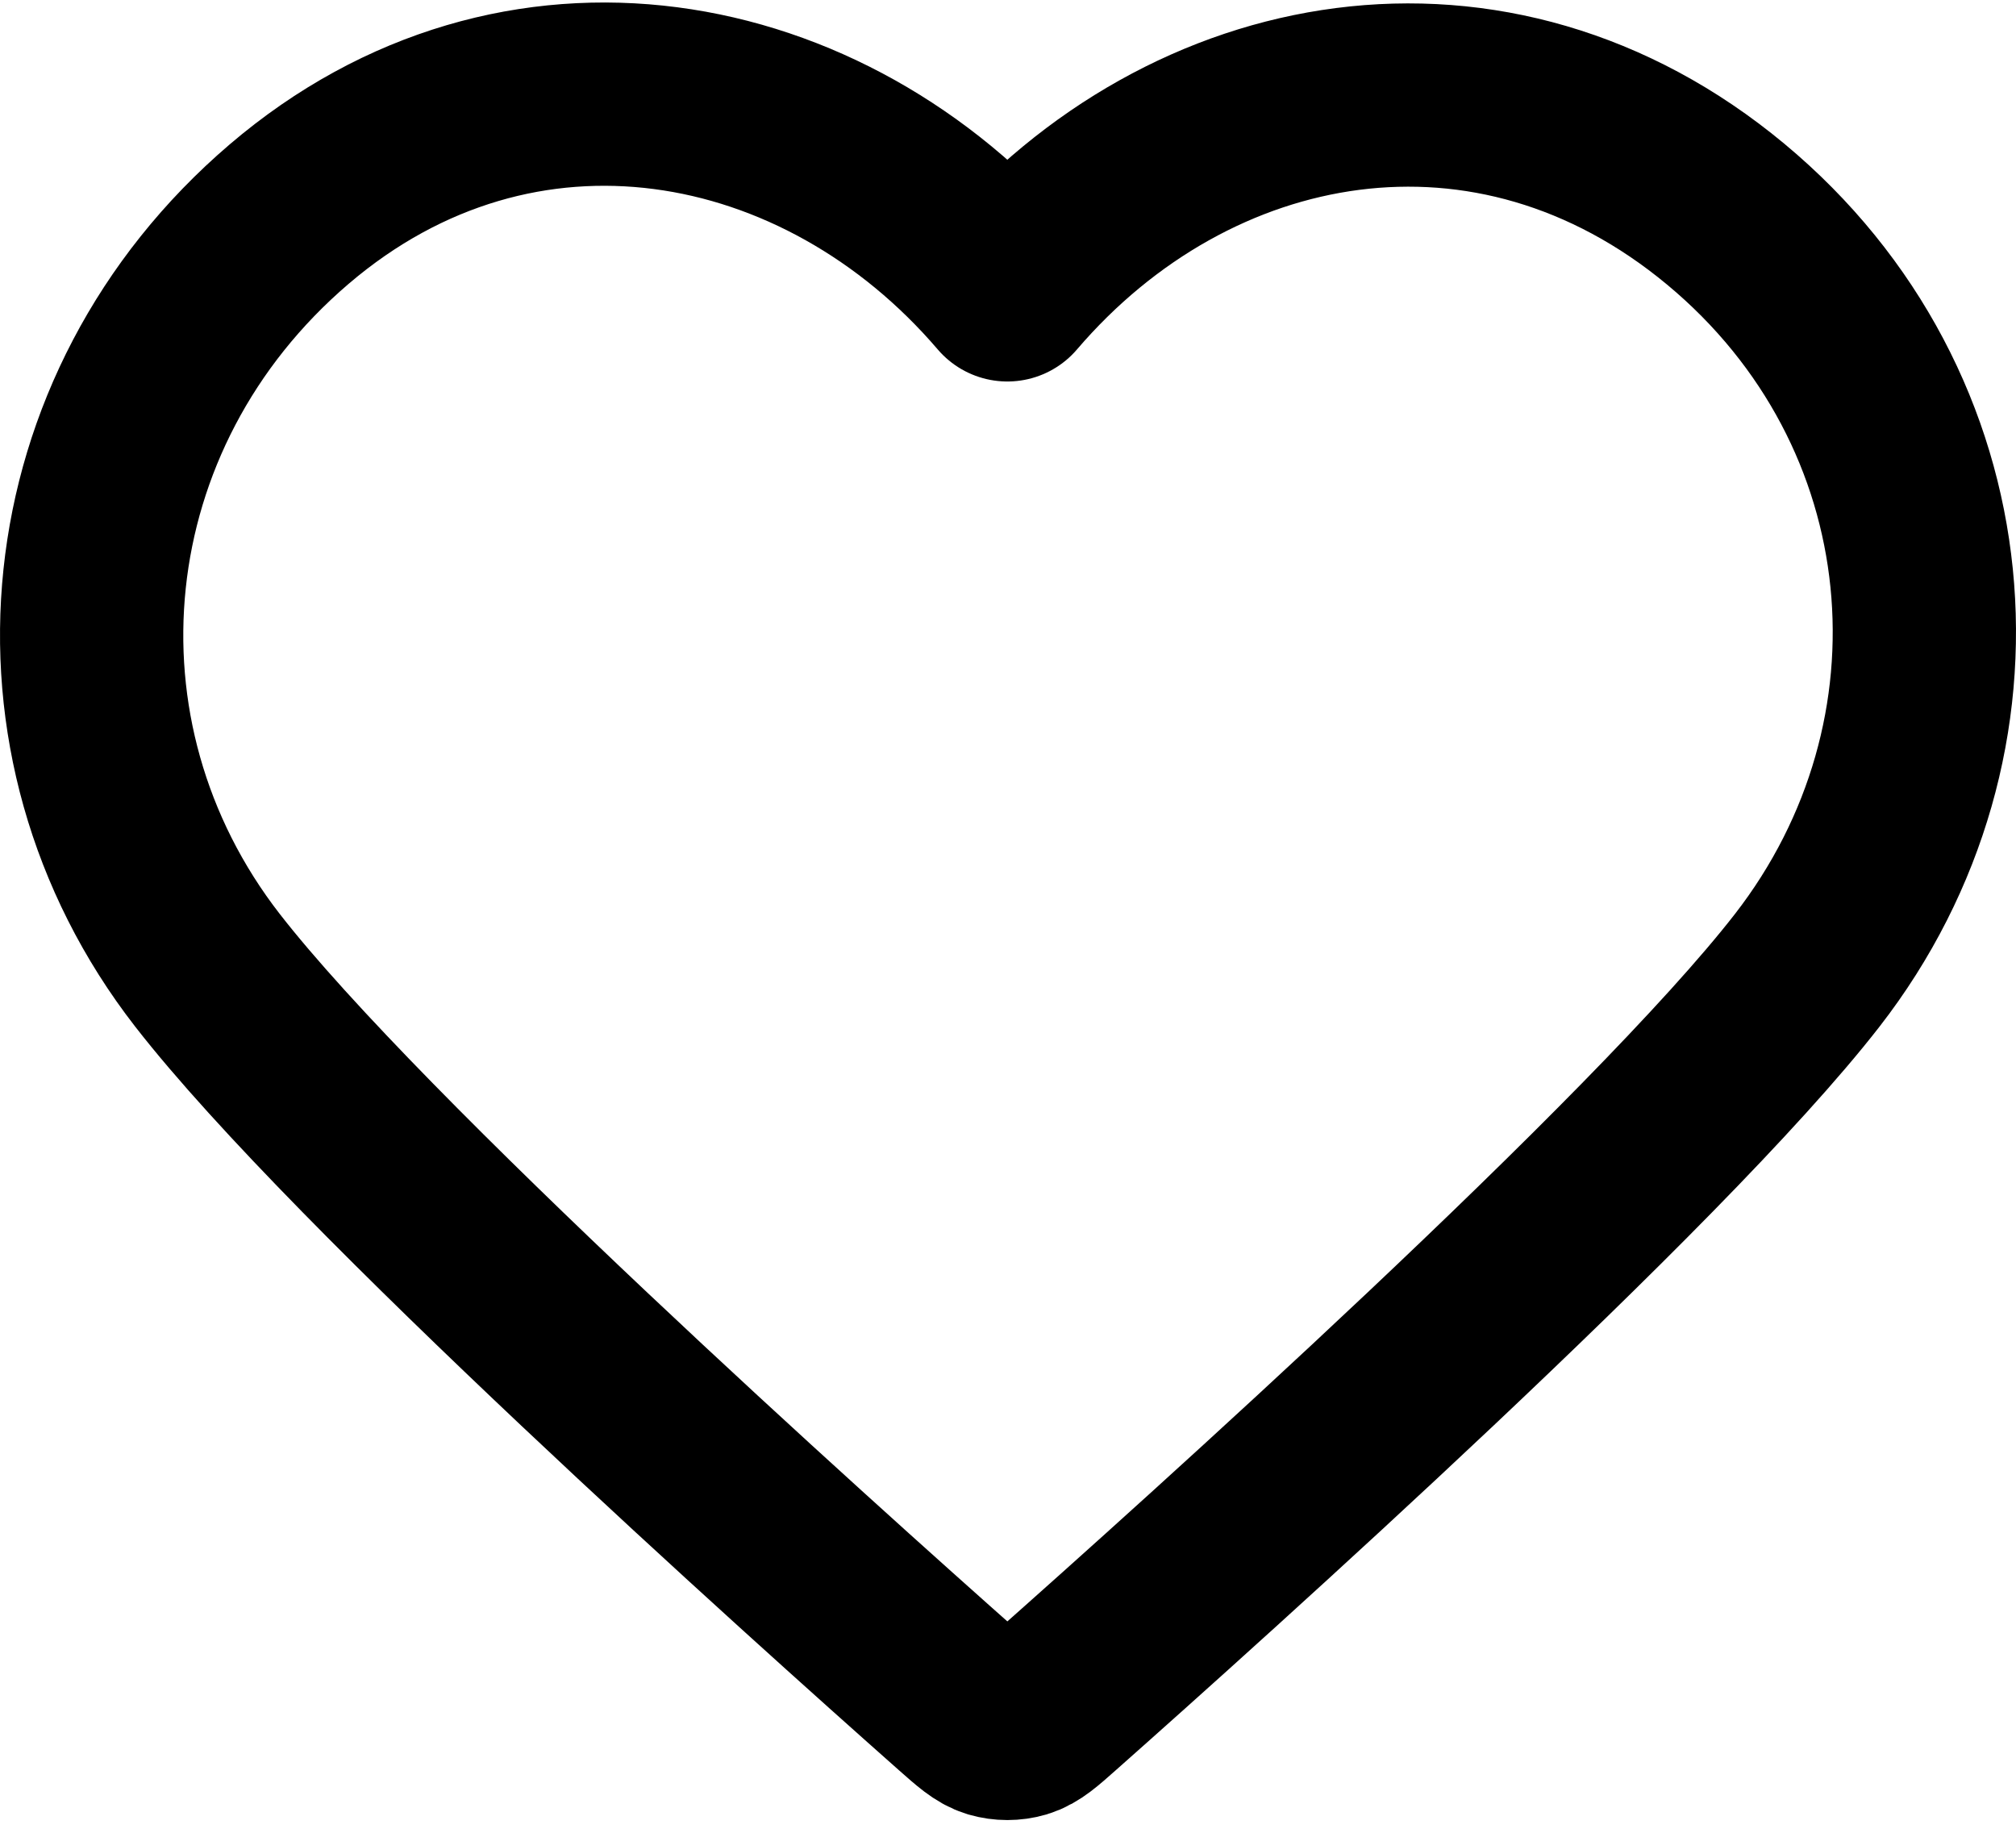 <svg width="22" height="20" viewBox="0 0 22 20" fill="none" xmlns="http://www.w3.org/2000/svg">
<path fill-rule="evenodd" clip-rule="evenodd" d="M10.993 3.163C8.994 0.826 5.66 0.197 3.155 2.337C0.65 4.478 0.297 8.056 2.264 10.588C3.9 12.693 8.85 17.131 10.472 18.568C10.654 18.729 10.744 18.809 10.85 18.841C10.943 18.868 11.044 18.868 11.136 18.841C11.242 18.809 11.333 18.729 11.514 18.568C13.136 17.131 18.087 12.693 19.722 10.588C21.689 8.056 21.38 4.455 18.832 2.337C16.284 0.22 12.992 0.826 10.993 3.163Z" stroke="black" stroke-width="2" stroke-linecap="round" stroke-linejoin="round"/>
</svg>
